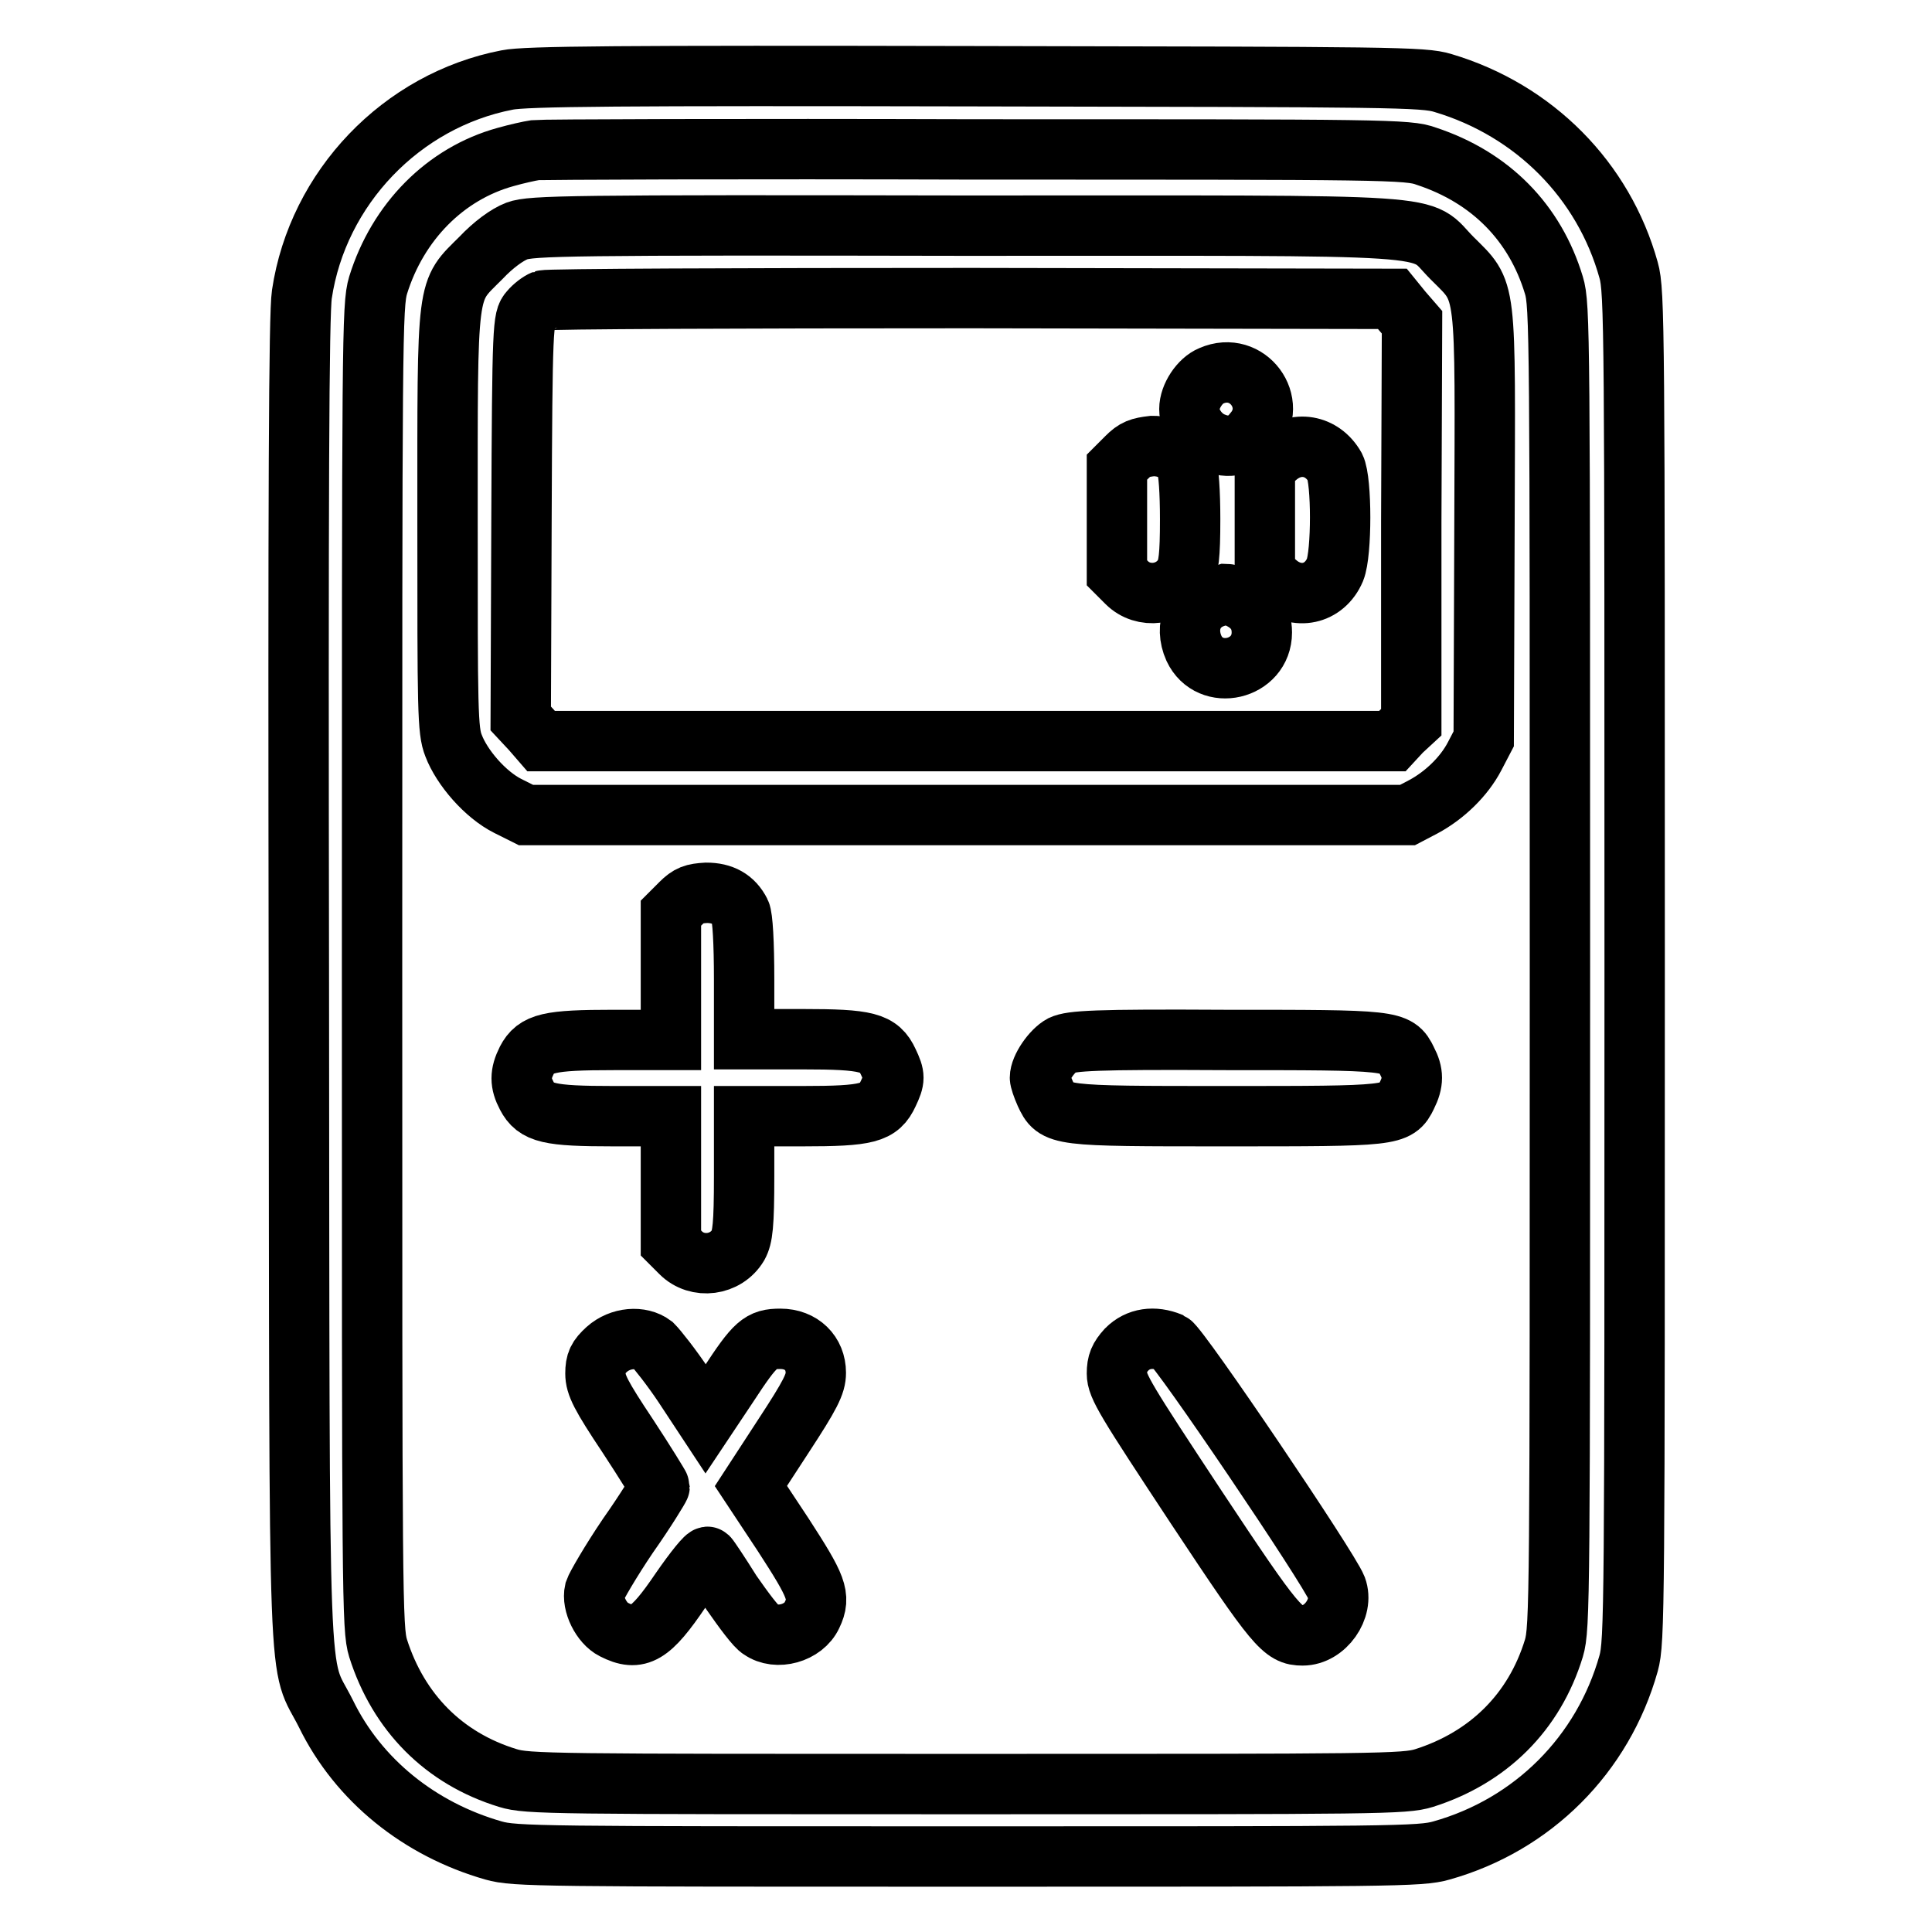 <?xml version="1.0" encoding="utf-8"?>
<!-- Svg Vector Icons : http://www.onlinewebfonts.com/icon -->
<!DOCTYPE svg PUBLIC "-//W3C//DTD SVG 1.1//EN" "http://www.w3.org/Graphics/SVG/1.1/DTD/svg11.dtd">
<svg version="1.1" xmlns="http://www.w3.org/2000/svg" xmlns:xlink="http://www.w3.org/1999/xlink" x="0px" y="0px" viewBox="0 0 256 256" enable-background="new 0 0 256 256" xml:space="preserve">
<g><g><g><path stroke-width="8" fill-opacity="0" stroke="#000000"  d="M67.2,10.6C53.2,13.3,42.1,24.9,40,39c-0.4,2.6-0.5,26.1-0.4,91.2c0.1,98.4-0.2,89.3,3.6,96.9c4.3,8.8,12.4,15.3,22.2,18.1c2.8,0.8,6.3,0.8,62.8,0.8c56.5,0,60,0,62.8-0.8c12.1-3.4,21.4-12.7,24.8-24.8c0.8-2.9,0.8-7.3,0.8-92.3c0-84.3,0-89.5-0.8-92.3c-3.3-11.9-12.5-21.2-24.6-24.8c-2.6-0.8-6.6-0.8-61.9-0.9C82.2,10,69.6,10.1,67.2,10.6z M189,20.7c8.5,2.8,14.4,8.8,16.9,17.1c0.8,2.6,0.8,6.6,0.8,90.3c0,83.6,0,87.6-0.8,90.3c-2.6,8.5-8.7,14.5-17.2,17.2c-2.6,0.8-5.8,0.8-60.7,0.8c-54.9,0-58.1,0-60.7-0.8c-8.5-2.6-14.5-8.7-17.2-17.2c-0.8-2.6-0.8-6.6-0.8-90.3c0-83.6,0-87.6,0.8-90.3c2.6-8.4,8.9-14.8,16.9-17c1.4-0.4,3.2-0.8,3.9-0.9c0.8-0.1,27.1-0.2,58.4-0.1C183.5,19.8,186.6,19.8,189,20.7z"/><path stroke-width="8" fill-opacity="0" stroke="#000000"  d="M68.5,30.6c-1.3,0.5-3.1,1.8-4.8,3.6c-4.6,4.6-4.4,2.9-4.4,34.9c0,25,0,27.7,0.8,29.7c1.1,2.9,4.2,6.5,7.2,8l2.4,1.2h58.4h58.4l2.1-1.1c2.8-1.5,5.4-4,6.8-6.7l1.2-2.3l0.1-28.1c0.1-32.7,0.4-30.9-4.3-35.6s1.1-4.3-64.6-4.3C75.5,29.8,70.4,29.9,68.5,30.6z M185.8,41.2l1.3,1.5l-0.1,26.5L187,95.7l-1.3,1.2l-1.2,1.3H128H71.7l-1.3-1.5L69,95.2l0.1-26.5c0.1-25.8,0.2-26.5,1.1-27.5c0.5-0.6,1.3-1.2,1.8-1.4c0.5-0.2,26-0.3,56.7-0.3l55.8,0.1L185.8,41.2z"/><path stroke-width="8" fill-opacity="0" stroke="#000000"  d="M160.5,49.8c-1.5,0.6-2.9,2.7-2.9,4.4c0,1.8,1.4,3.7,3.1,4.4c2.1,0.9,4,0.5,5.4-1.3C169.5,53.4,165.3,47.7,160.5,49.8z"/><path stroke-width="8" fill-opacity="0" stroke="#000000"  d="M149.3,60.6l-1.3,1.3v7v7l1.3,1.3c2.2,2.2,6,1.7,7.6-1c0.6-1,0.8-2.5,0.8-7.4c0-3.6-0.2-6.5-0.5-7.1c-0.9-1.8-2.4-2.6-4.5-2.6C151,59.3,150.4,59.5,149.3,60.6z"/><path stroke-width="8" fill-opacity="0" stroke="#000000"  d="M169.1,60.6l-1.5,1.3v7v7l1.5,1.3c2.7,2.4,6.4,1.6,7.8-1.7c0.9-2.2,0.9-11.8,0-13.6C175.2,58.9,171.7,58.3,169.1,60.6z"/><path stroke-width="8" fill-opacity="0" stroke="#000000"  d="M161.1,79.1c-3,0.9-4.2,3.9-2.9,6.8c2.1,4.5,9,2.9,9-2.1c0-2.1-1.1-3.6-3-4.5c-0.8-0.4-1.6-0.6-1.7-0.6C162.5,78.7,161.9,78.9,161.1,79.1z"/><path stroke-width="8" fill-opacity="0" stroke="#000000"  d="M90.2,119.7l-1.3,1.3v8.4v8.4h-7.6c-8.6,0-10.3,0.4-11.5,2.7c-0.9,1.8-0.9,3,0,4.7c1.2,2.3,2.9,2.7,11.5,2.7h7.6v8.4v8.4l1.3,1.3c2.2,2.2,6,1.7,7.6-1c0.6-1.1,0.8-2.6,0.8-9.2v-7.9h7.7c8.7,0,10.2-0.4,11.4-3c0.9-1.9,0.9-2.3,0-4.2c-1.2-2.6-2.8-3-11.4-3h-7.7v-7.9c0-4.9-0.2-8.3-0.5-8.9c-0.9-1.8-2.4-2.6-4.5-2.6C91.9,118.4,91.3,118.6,90.2,119.7z"/><path stroke-width="8" fill-opacity="0" stroke="#000000"  d="M140.7,138.5c-1.3,0.7-2.9,3-2.9,4.3c0,0.3,0.3,1.2,0.7,2.1c1.4,3,1.5,3,23.9,3c22.2,0,22.7,0,24-2.7c0.9-1.8,0.9-3,0-4.7c-1.3-2.7-1.8-2.7-24.1-2.7C145,137.7,142,137.9,140.7,138.5z"/><path stroke-width="8" fill-opacity="0" stroke="#000000"  d="M80.4,178.8c-1.2,1.1-1.5,1.7-1.5,3.2c0,1.5,0.7,2.9,4.3,8.3c2.3,3.5,4.2,6.6,4.2,6.7s-1.8,3.1-4.2,6.5c-2.3,3.4-4.2,6.7-4.4,7.3c-0.4,1.7,0.9,4.3,2.5,5.1c3.3,1.7,4.9,0.7,8.9-5.2c1.8-2.6,3.4-4.6,3.6-4.4c0.2,0.2,1.6,2.3,3.1,4.7c1.6,2.3,3.3,4.6,3.9,4.9c2.1,1.5,5.7,0.5,6.8-1.9c1.2-2.5,0.6-3.8-3.8-10.6l-4.3-6.5l4.3-6.6c3.6-5.5,4.3-6.9,4.3-8.4c0-2.6-1.9-4.5-4.7-4.5c-2.6,0-3.3,0.6-6.9,6.1l-3,4.5l-2.9-4.4c-1.6-2.4-3.5-4.8-4.1-5.4C84.9,177,82.2,177.2,80.4,178.8z"/><path stroke-width="8" fill-opacity="0" stroke="#000000"  d="M149.3,178.8c-1,1.1-1.3,1.8-1.3,3.2c0,1.7,1.2,3.6,10.5,17.7c10.6,16,11.5,17,14.1,17c3,0,5.5-3.6,4.5-6.3c-1-2.6-20.8-31.9-22-32.5C152.9,177,150.8,177.3,149.3,178.8z"/></g></g></g>
</svg>